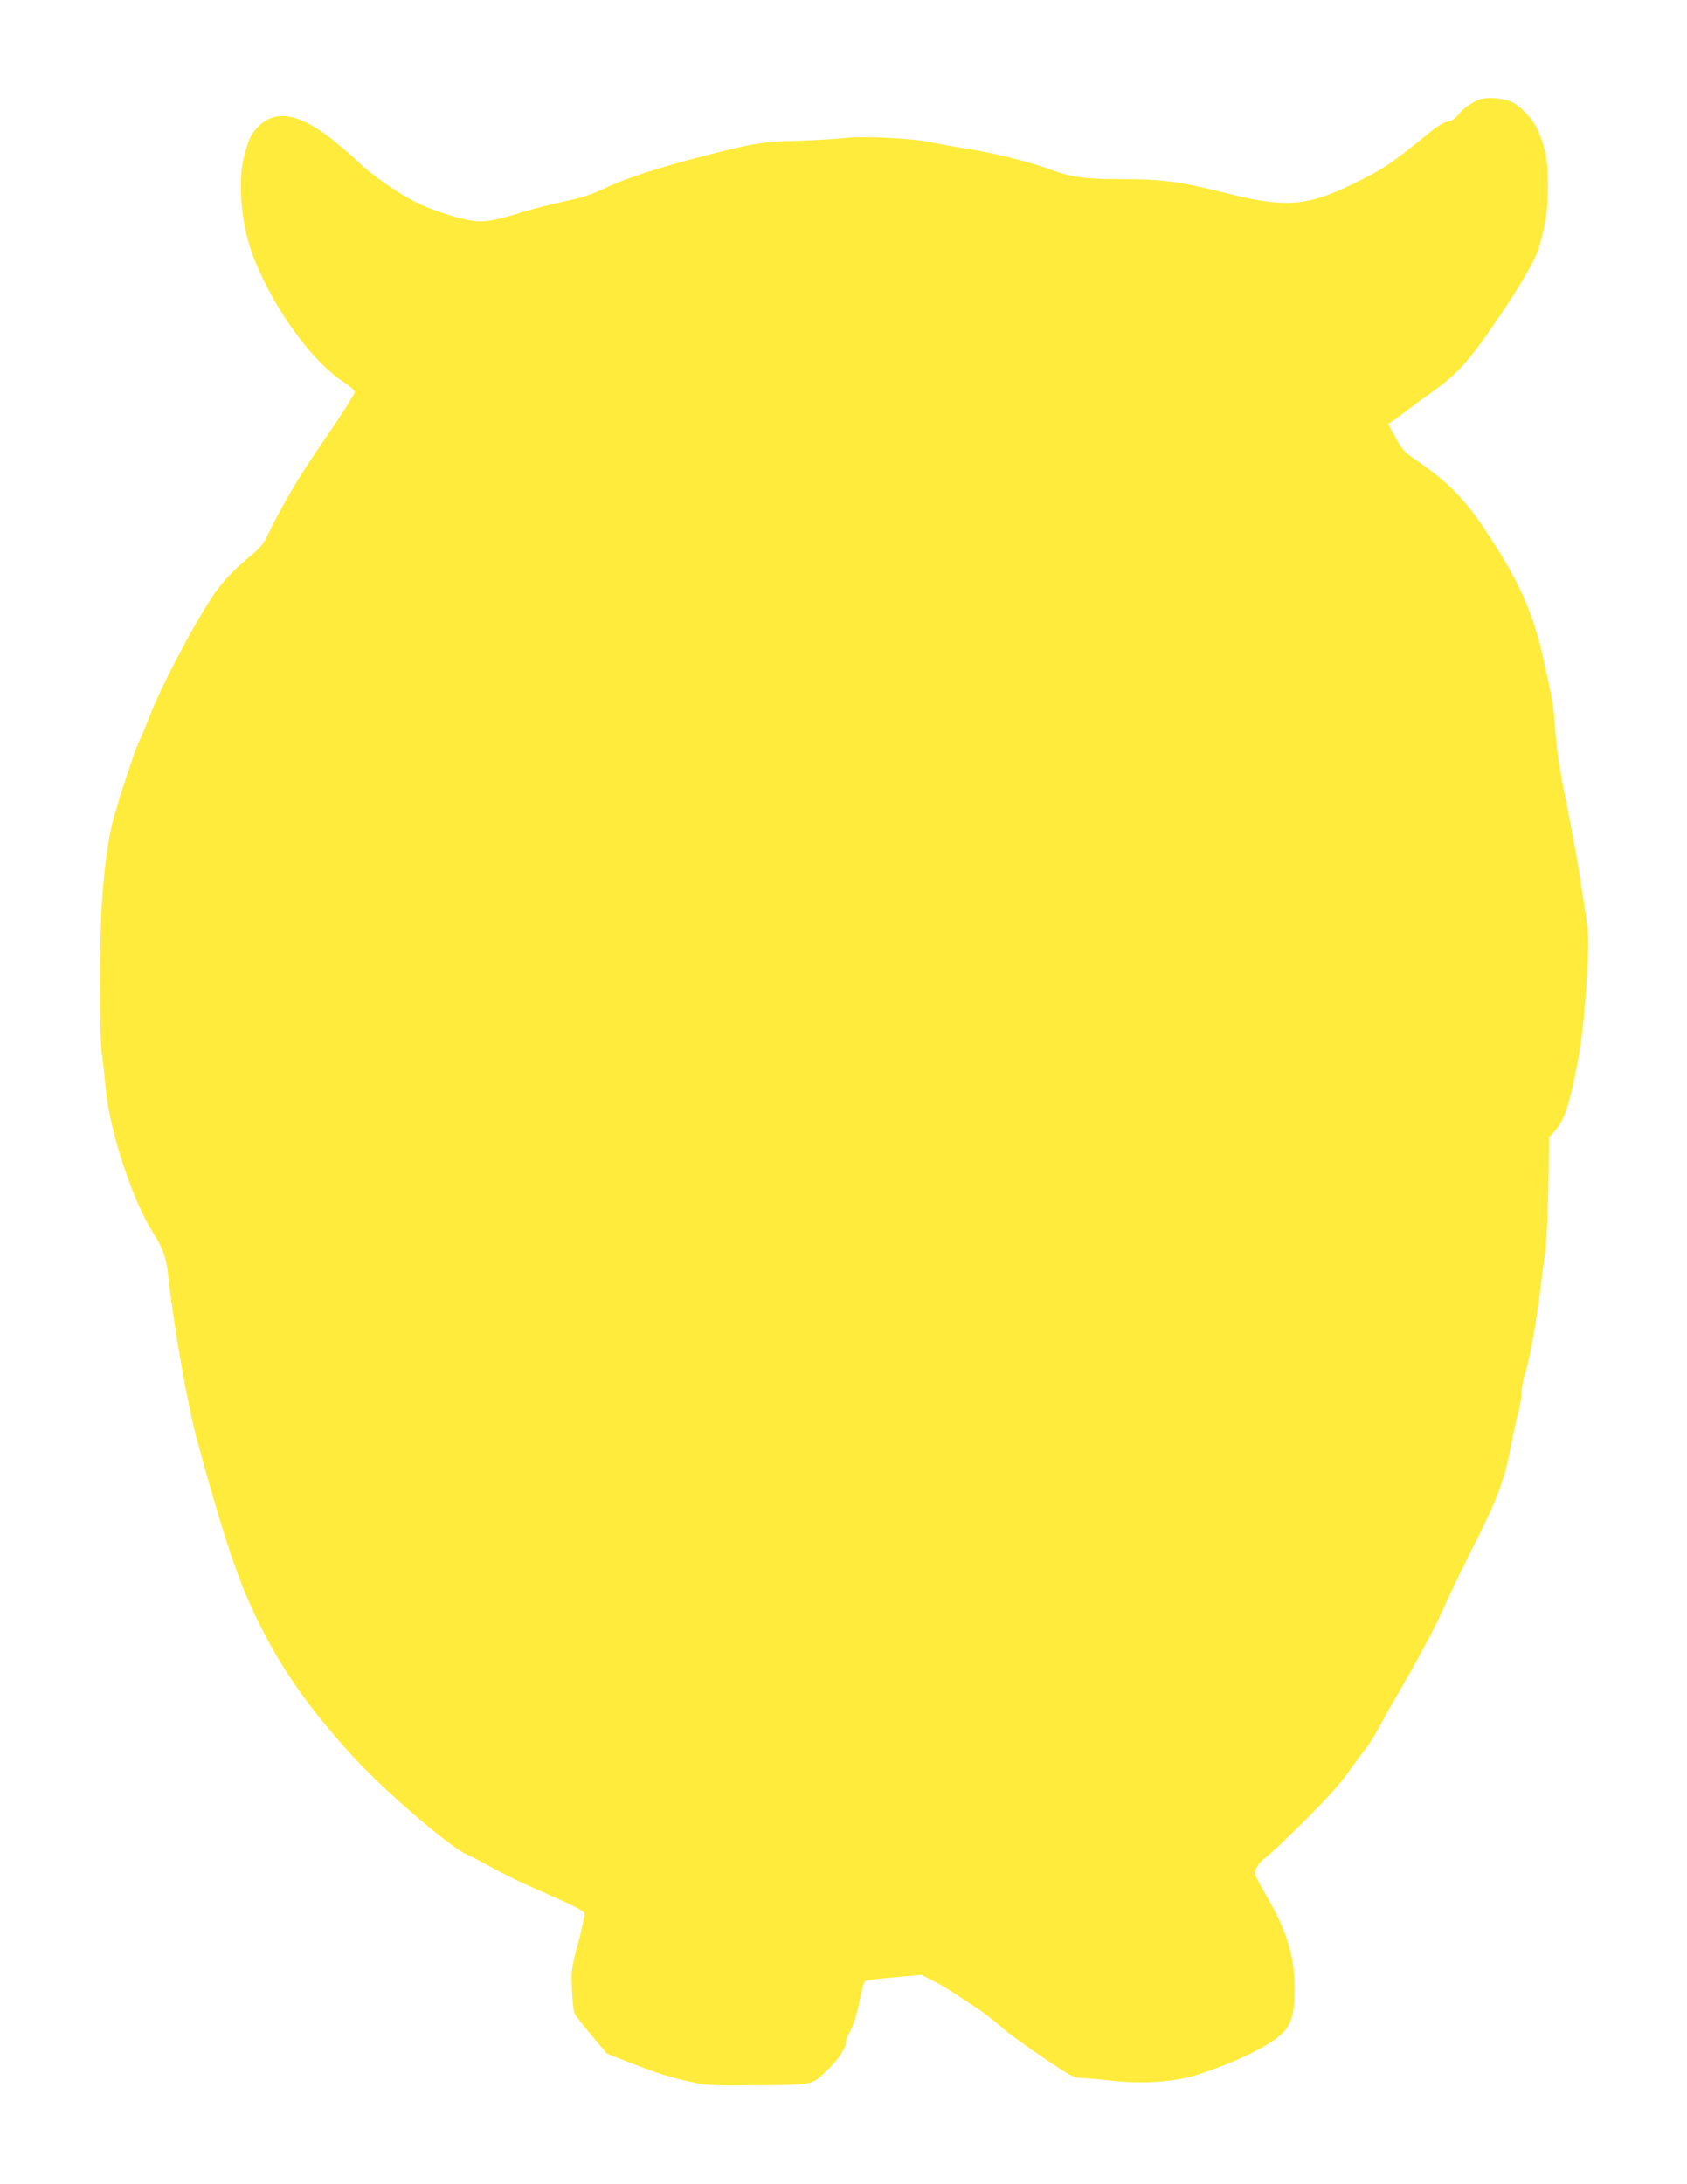 <?xml version="1.0" standalone="no"?>
<!DOCTYPE svg PUBLIC "-//W3C//DTD SVG 20010904//EN"
 "http://www.w3.org/TR/2001/REC-SVG-20010904/DTD/svg10.dtd">
<svg version="1.0" xmlns="http://www.w3.org/2000/svg"
 width="989pt" height="1280pt" viewBox="0 0 989 1280"
 preserveAspectRatio="xMidYMid meet">
<g transform="translate(0,1280) scale(0.1,-0.1)"
fill="#ffeb3b" stroke="none">
<path d="M8690 12221 c-45 -9 -107 -51 -142 -94 -18 -23 -38 -36 -61 -40 -21
-3 -60 -26 -98 -57 -239 -195 -282 -223 -465 -312 -268 -129 -394 -137 -744
-48 -258 65 -367 80 -607 80 -214 0 -291 11 -423 59 -117 43 -329 96 -485 120
-71 11 -159 27 -195 35 -109 25 -409 41 -520 27 -52 -6 -174 -13 -270 -16
-202 -4 -261 -14 -558 -90 -277 -72 -463 -133 -582 -191 -72 -34 -128 -53
-230 -74 -74 -16 -178 -42 -230 -58 -190 -59 -243 -67 -323 -54 -87 15 -229
62 -317 106 -106 52 -267 165 -345 241 -39 39 -116 104 -170 145 -182 136
-308 156 -408 61 -45 -43 -61 -77 -89 -191 -33 -137 -13 -376 44 -538 107
-304 345 -643 543 -772 36 -23 65 -49 65 -57 0 -9 -50 -90 -112 -182 -62 -91
-138 -204 -169 -251 -67 -100 -178 -296 -224 -395 -25 -55 -45 -81 -91 -120
-119 -100 -178 -162 -235 -247 -119 -177 -310 -542 -378 -722 -22 -57 -46
-115 -54 -128 -19 -29 -139 -397 -161 -493 -26 -114 -44 -249 -57 -435 -17
-231 -17 -797 -1 -915 7 -49 17 -139 22 -199 23 -246 158 -656 277 -841 54
-83 78 -148 87 -236 34 -314 116 -781 175 -994 139 -507 221 -759 310 -955
148 -326 320 -580 604 -890 184 -201 566 -528 667 -572 25 -10 92 -46 150 -78
58 -32 164 -84 235 -115 214 -93 295 -133 301 -149 3 -8 -13 -86 -36 -173 -41
-152 -42 -162 -37 -273 2 -63 9 -126 15 -140 5 -14 51 -73 101 -132 l90 -106
128 -50 c165 -64 235 -87 358 -114 91 -21 123 -23 360 -21 362 2 354 0 437 81
73 70 118 136 118 173 0 12 11 41 24 63 22 39 42 108 66 228 6 31 16 61 23 66
7 5 83 15 170 22 l158 14 57 -28 c31 -15 93 -51 137 -80 44 -29 106 -70 137
-90 32 -21 94 -69 139 -108 45 -39 158 -122 252 -184 150 -101 174 -114 212
-114 24 0 102 -7 173 -15 197 -23 390 -8 532 40 171 59 300 116 391 172 131
80 159 137 159 325 0 190 -47 344 -168 550 -33 57 -61 110 -63 118 -7 28 21
75 59 100 20 14 123 111 228 215 133 133 212 221 263 293 40 57 85 118 100
135 15 18 49 73 76 122 26 50 78 142 115 205 104 178 205 366 250 465 77 168
111 240 205 425 121 240 166 361 199 535 15 77 35 173 46 212 11 40 20 94 20
121 0 27 9 74 19 105 25 73 65 288 91 497 11 91 25 197 31 235 5 39 12 203 16
365 l5 295 28 30 c61 66 91 155 139 411 30 162 45 315 59 594 7 164 10 141
-58 565 -12 72 -43 239 -70 373 -34 167 -53 289 -61 395 -11 159 -17 192 -69
427 -62 281 -148 473 -344 765 -121 182 -220 282 -398 404 -75 51 -87 63 -126
136 l-44 79 23 16 c13 8 50 35 82 60 32 25 93 70 136 100 155 109 222 180 370
395 152 219 253 391 275 470 39 137 51 222 50 360 0 151 -13 221 -61 327 -28
63 -102 140 -157 163 -42 18 -122 26 -166 16z"/>
</g>
</svg>
